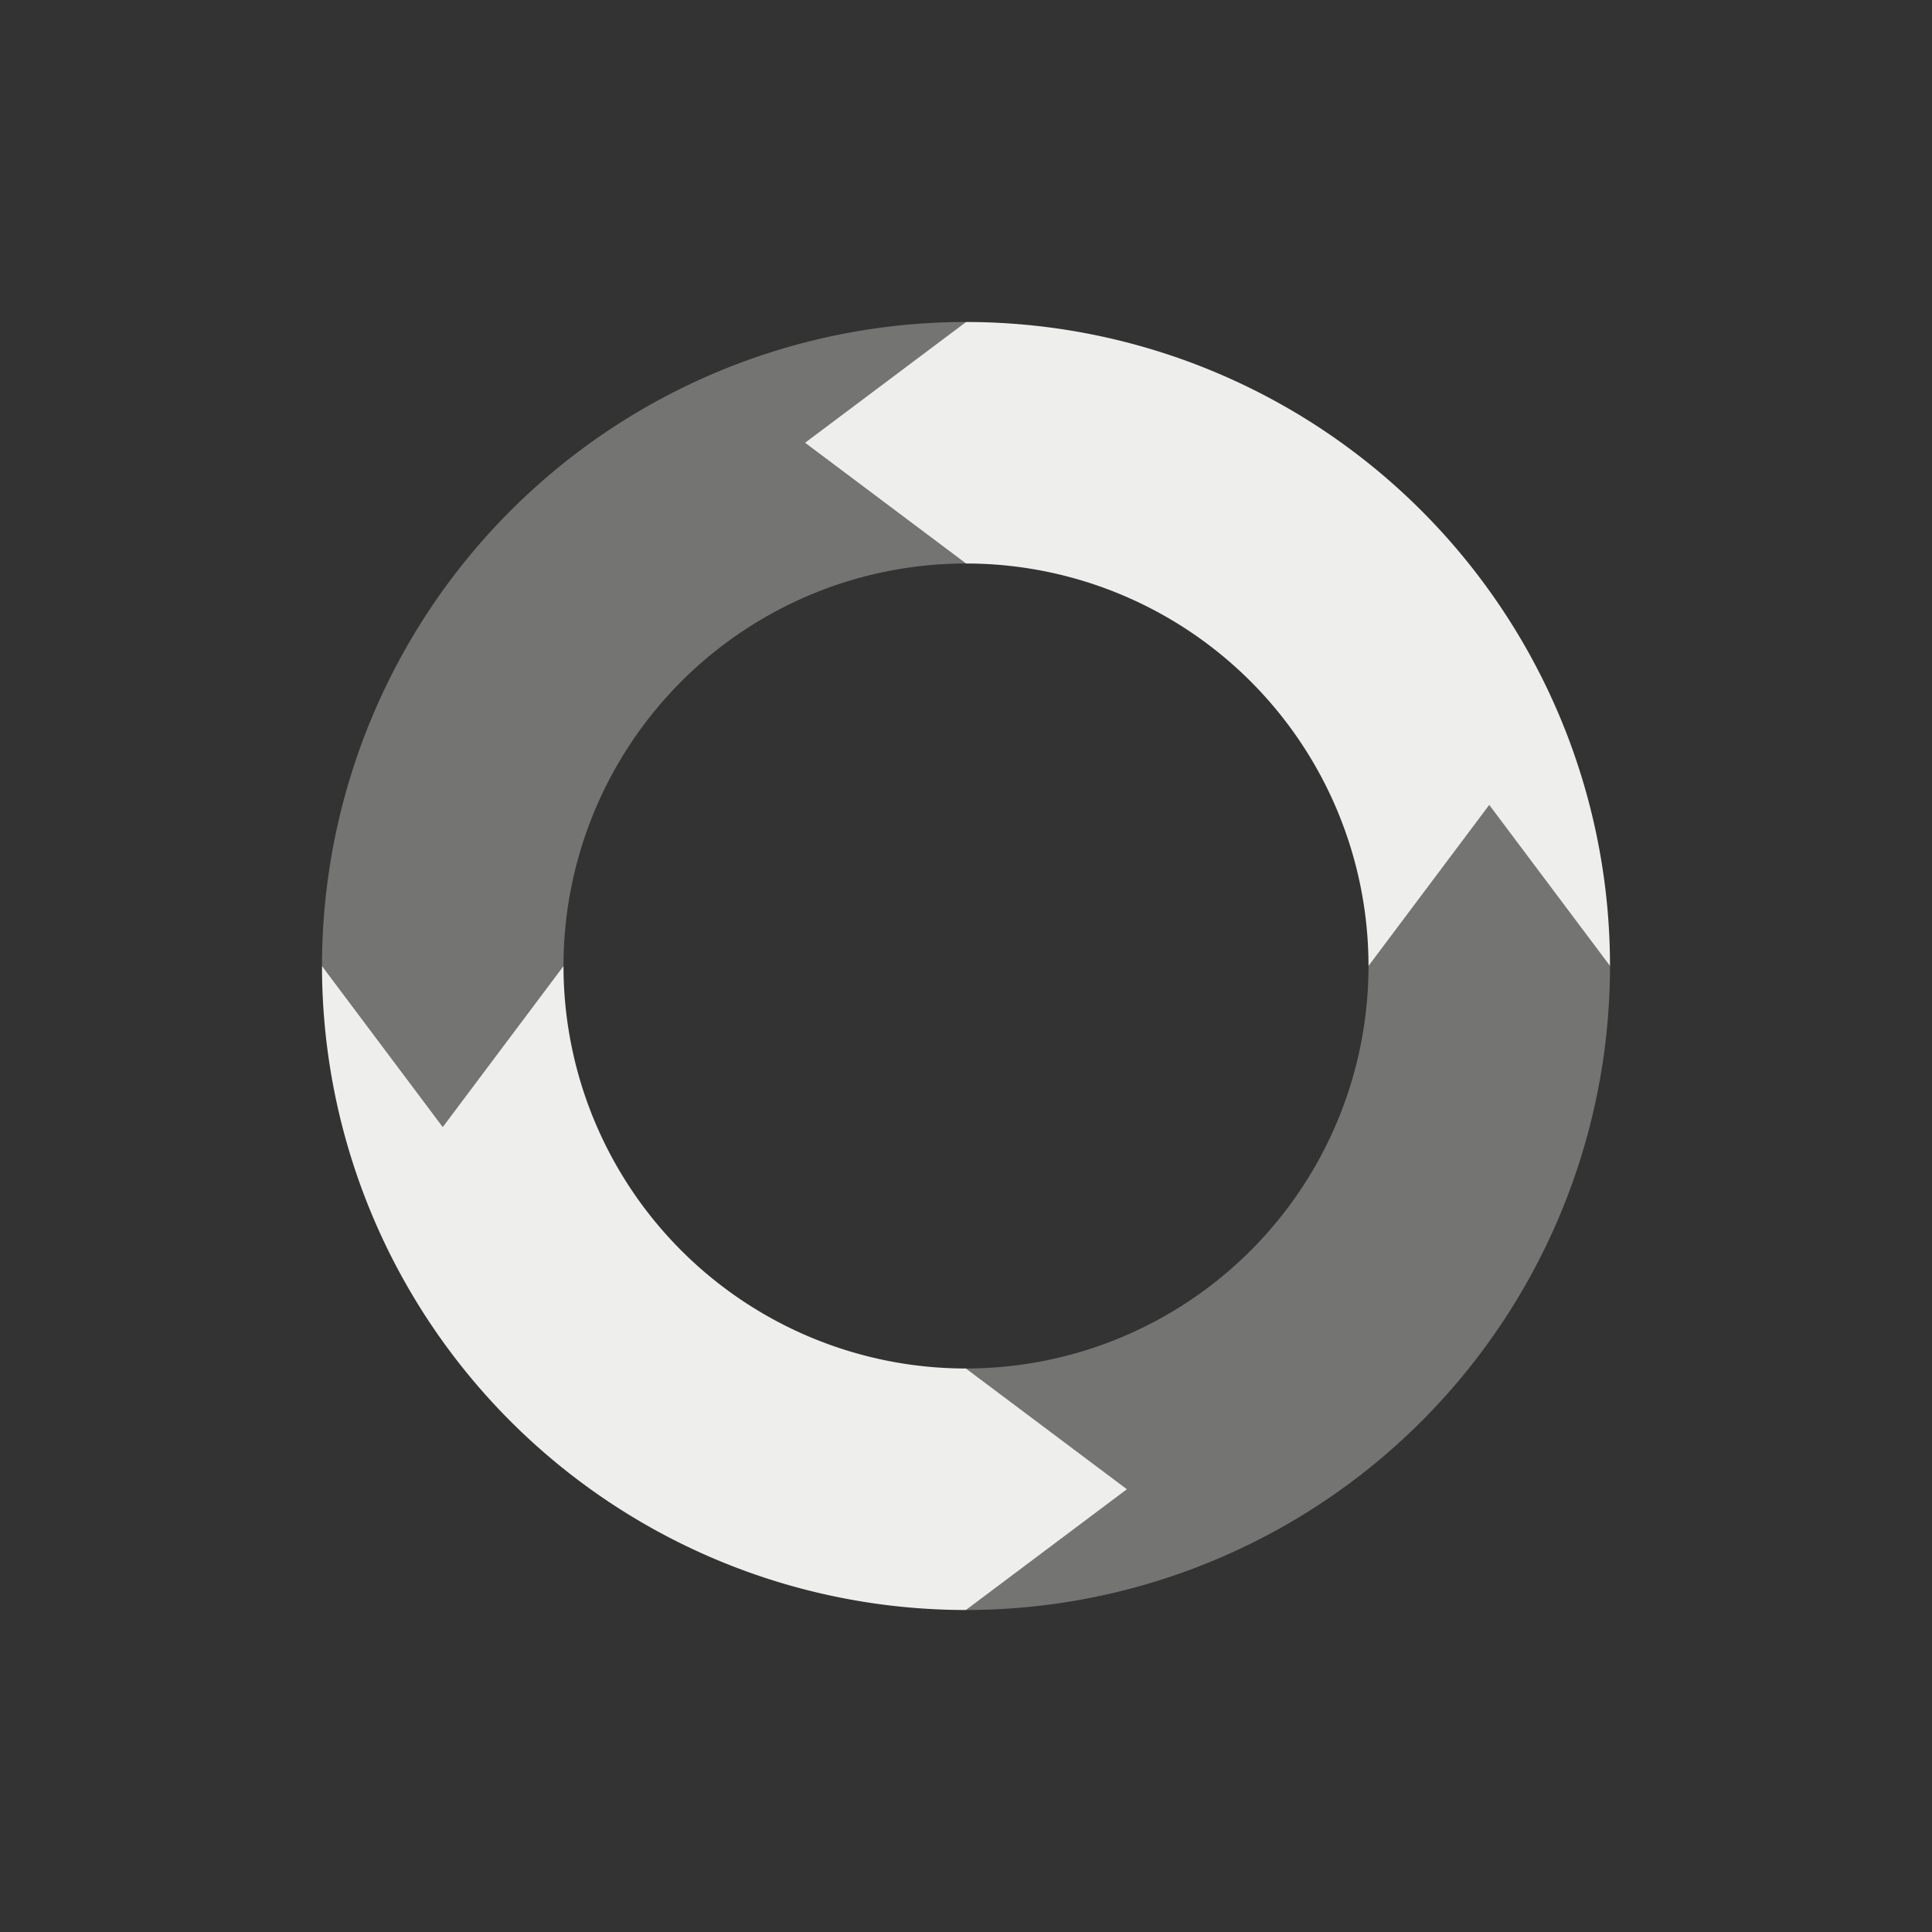 <svg xmlns="http://www.w3.org/2000/svg" width="24" height="24" version="1.1">
 <rect width="100%" height="100%" fill="#333333" stroke="none"/>
 <defs>
  <style id="current-color-scheme" type="text/css">
   .ColorScheme-Text { color:#eeeeec; } .ColorScheme-Highlight { color:#367bf0; } .ColorScheme-NeutralText { color:#ffcc44; } .ColorScheme-PositiveText { color:#3db47e; } .ColorScheme-NegativeText { color:#dd4747; }
  </style>
 </defs>
 <path style="opacity:.35;fill:currentColor" class="ColorScheme-Text" d="M 12,4 A 8,8 0 0 0 4,12 L 5.5,14 7,12 A 5,5 0 0 1 12,7 L 10,5.5 Z m 6.5,6 -1.5,2 a 5,5 0 0 1 -5,5 l 2,1.5 -2,1.5 a 8,8 0 0 0 8,-8 z"/>
 <path style="fill:currentColor" class="ColorScheme-Text" d="M 12,4 10,5.5 12,7 a 5,5 0 0 1 5,5 l 1.5,-2 1.5,2 A 8,8 0 0 0 12,4 Z m -8,8 a 8,8 0 0 0 8,8 L 14,18.5 12,17 A 5,5 0 0 1 7,12 l -1.5,2 z"/>
</svg>
